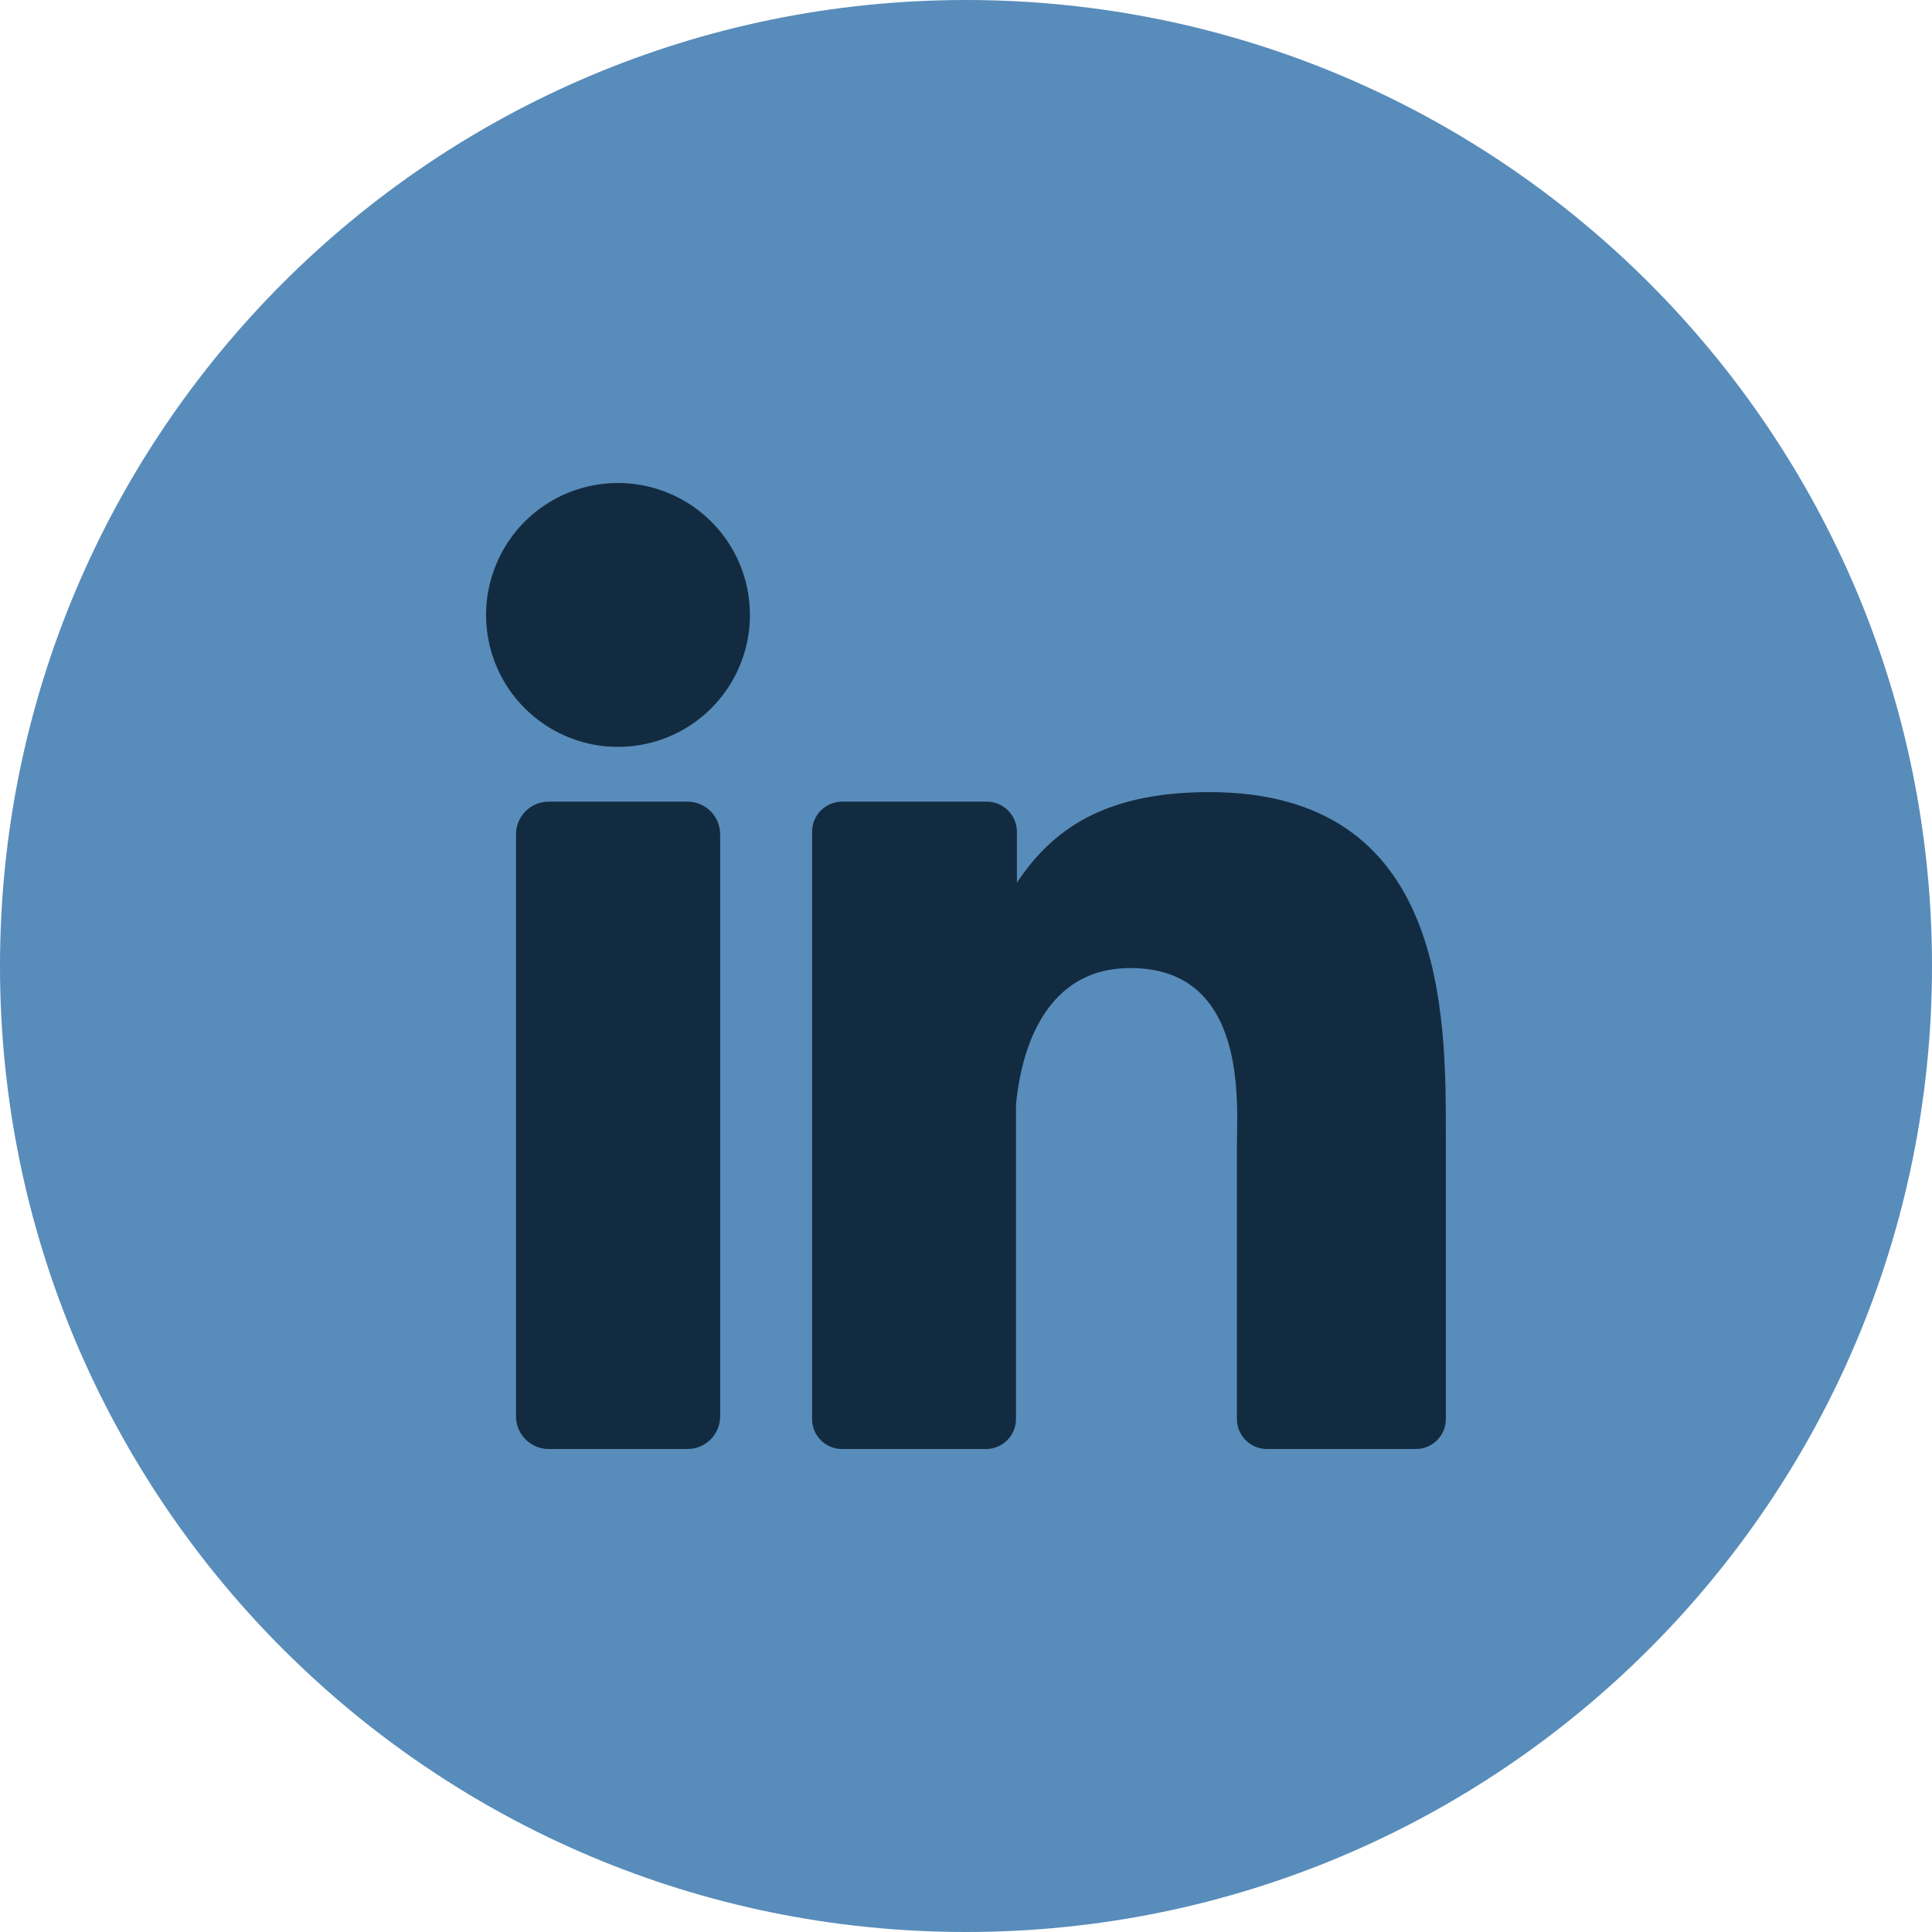 <svg width="32" height="32" viewBox="0 0 32 32" fill="none" xmlns="http://www.w3.org/2000/svg">
  <path d="M16 32C24.837 32 32 24.837 32 16C32 7.163 24.837 0 16 0C7.163 0 0 7.163 0 16C0 24.837 7.163 32 16 32Z" fill="#588CBA"/>
  <path d="M12.421 10.183C12.422 10.616 12.294 11.038 12.054 11.398C11.814 11.758 11.473 12.038 11.073 12.204C10.674 12.369 10.234 12.413 9.81 12.329C9.386 12.244 8.997 12.036 8.691 11.73C8.385 11.425 8.177 11.035 8.093 10.611C8.008 10.187 8.052 9.747 8.218 9.348C8.383 8.949 8.664 8.607 9.023 8.367C9.383 8.127 9.806 8 10.238 8C10.817 8.001 11.372 8.231 11.781 8.64C12.191 9.049 12.421 9.604 12.421 10.183Z" fill="#132B40"/>
  <path d="M11.387 13.278H9.088C8.789 13.278 8.547 13.52 8.547 13.819V23.459C8.547 23.758 8.789 24 9.088 24H11.387C11.686 24 11.928 23.758 11.928 23.459V13.819C11.928 13.52 11.686 13.278 11.387 13.278Z" fill="#132B40"/>
  <path d="M23.948 18.836V23.503C23.948 23.635 23.896 23.761 23.802 23.855C23.709 23.948 23.583 24 23.451 24H20.984C20.852 24 20.726 23.948 20.633 23.855C20.539 23.761 20.487 23.635 20.487 23.503V18.981C20.487 18.305 20.683 16.034 18.723 16.034C17.203 16.034 16.893 17.596 16.828 18.297V23.514C16.825 23.643 16.772 23.766 16.68 23.857C16.588 23.948 16.465 23.999 16.335 24H13.948C13.883 24 13.818 23.988 13.758 23.963C13.697 23.938 13.642 23.901 13.596 23.855C13.55 23.809 13.513 23.754 13.488 23.694C13.464 23.633 13.451 23.569 13.451 23.503V13.777C13.451 13.711 13.463 13.647 13.488 13.586C13.513 13.526 13.55 13.471 13.596 13.424C13.642 13.378 13.697 13.341 13.757 13.316C13.818 13.291 13.883 13.278 13.948 13.278H16.335C16.402 13.277 16.467 13.289 16.529 13.313C16.59 13.338 16.646 13.375 16.694 13.421C16.741 13.468 16.778 13.523 16.804 13.584C16.83 13.645 16.843 13.711 16.843 13.777V14.619C17.407 13.777 18.245 13.12 20.028 13.12C23.971 13.118 23.948 16.808 23.948 18.836Z" fill="#132B40"/>
</svg>
